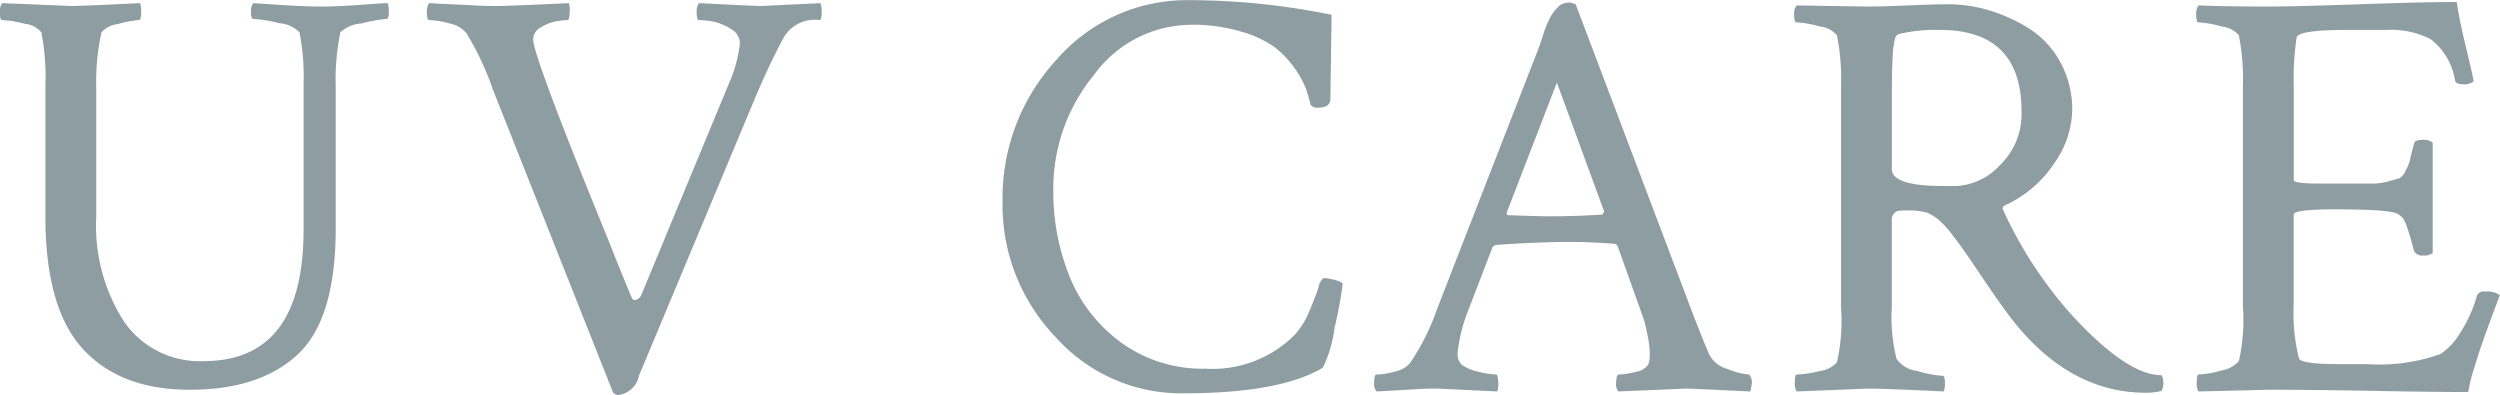 <svg xmlns="http://www.w3.org/2000/svg" width="175.563" height="27.75" viewBox="0 0 175.563 27.75">
  <defs>
    <style>
      .cls-1 {
        fill: #8e9da2;
        fill-rule: evenodd;
      }
    </style>
  </defs>
  <path id="routine-uvcare-title.svg" class="cls-1" d="M246.811,2261.88a7.4,7.4,0,0,1,1.579.26,1.721,1.721,0,0,1,1.169.6,16.186,16.186,0,0,1,.287,3.65v9.31q0,6.4,2.625,9.27t7.506,2.87q4.923,0,7.588-2.48c1.777-1.66,2.666-4.6,2.666-8.84v-9.97a16.42,16.42,0,0,1,.328-3.81,2.381,2.381,0,0,1,1.456-.62,10.857,10.857,0,0,1,1.785-.32c0.109,0,.164-0.17.164-0.5a1.965,1.965,0,0,0-.082-0.61q-0.288,0-1.908.12t-2.686.12c-0.738,0-1.641-.03-2.707-0.1s-1.778-.11-2.133-0.14a0.9,0.9,0,0,0-.164.63c0,0.32.054,0.48,0.164,0.48a9.455,9.455,0,0,1,1.825.3,2.227,2.227,0,0,1,1.415.64,15.955,15.955,0,0,1,.287,3.61v10.25q0,9.225-7.013,9.23a6.462,6.462,0,0,1-5.578-2.75,12.417,12.417,0,0,1-1.969-7.38v-9.15a15.875,15.875,0,0,1,.369-3.81,1.759,1.759,0,0,1,1.148-.58,6.793,6.793,0,0,1,1.477-.28c0.109,0,.164-0.21.164-0.62a1.787,1.787,0,0,0-.082-0.57c-2.735.13-4.32,0.2-4.758,0.2-0.137,0-1.777-.07-4.922-0.2a0.948,0.948,0,0,0-.164.65q0,0.54.164,0.54h0Zm29.989,0a5.933,5.933,0,0,1,1.436.24,2,2,0,0,1,1.189.7,20.8,20.8,0,0,1,1.846,3.94l8.408,21.2a0.419,0.419,0,0,0,.41.25,1.69,1.69,0,0,0,1.436-1.35l8.2-19.61q1.067-2.505,2.01-4.22a2.523,2.523,0,0,1,2.461-1.15c0.109,0,.164-0.19.164-0.58a1.965,1.965,0,0,0-.082-0.61c-2.735.13-4.116,0.2-4.143,0.2-0.383,0-1.846-.07-4.389-0.2a0.975,0.975,0,0,0-.164.67c0,0.35.055,0.52,0.164,0.52a5.7,5.7,0,0,1,.964.1,3.6,3.6,0,0,1,1.251.51,1.176,1.176,0,0,1,.657.99,9.411,9.411,0,0,1-.78,2.87l-6.152,14.85a0.547,0.547,0,0,1-.308.3,0.239,0.239,0,0,1-.348-0.1q-0.657-1.56-1.764-4.35-5.168-12.63-5.168-13.82a0.981,0.981,0,0,1,.574-0.86,3.144,3.144,0,0,1,1.067-.41,5.607,5.607,0,0,1,.779-0.08c0.082,0,.13-0.17.144-0.52a1.629,1.629,0,0,0-.062-0.67c-2.735.13-4.43,0.2-5.086,0.2-0.547,0-1.06-.01-1.538-0.04s-1.019-.05-1.62-0.08-1.121-.05-1.559-0.08a0.948,0.948,0,0,0-.164.65q0,0.54.164,0.54h0Zm43.957,22.23a11.823,11.823,0,0,0,8.982,3.98q6.816,0,9.813-1.8a8.652,8.652,0,0,0,.821-2.8,26.95,26.95,0,0,0,.575-3.12l-0.206-.13a4.063,4.063,0,0,0-.554-0.16,2.372,2.372,0,0,0-.595-0.08,1.093,1.093,0,0,0-.349.67c-0.151.46-.37,1.02-0.657,1.69a5.58,5.58,0,0,1-1.006,1.62,8.15,8.15,0,0,1-6.281,2.38,9.718,9.718,0,0,1-5.892-1.82,10.7,10.7,0,0,1-3.634-4.63,15.919,15.919,0,0,1-1.149-6.12,12.552,12.552,0,0,1,2.833-8.03,8.5,8.5,0,0,1,6.856-3.55,11.658,11.658,0,0,1,3.47.47,7.743,7.743,0,0,1,2.381,1.1,7.168,7.168,0,0,1,2.217,2.96q0.185,0.555.308,1.08a0.572,0.572,0,0,0,.534.21c0.574,0,.862-0.21.862-0.62,0-.27.027-2.24,0.082-5.9a50.409,50.409,0,0,0-9.977-1.03,12.145,12.145,0,0,0-9.331,4.17,14.335,14.335,0,0,0-3.8,10A13.387,13.387,0,0,0,320.757,2284.11Zm22.557,3.85c0.465-.02.951-0.05,1.456-0.08s0.964-.05,1.374-0.08,0.889-.04,1.436-0.04c0.082,0,1.49.07,4.225,0.2a1.836,1.836,0,0,0,.061-0.69c-0.014-.33-0.061-0.5-0.143-0.5a6.319,6.319,0,0,1-1.19-.18,3.216,3.216,0,0,1-1.189-.48,1,1,0,0,1-.328-0.84,11.1,11.1,0,0,1,.7-2.88l1.764-4.59,0.205-.13q3.075-.21,5.209-0.21c1.011,0,2.05.05,3.117,0.13a0.313,0.313,0,0,1,.246.17l1.682,4.71,0.164,0.46c0.082,0.28.17,0.66,0.266,1.15a6.714,6.714,0,0,1,.144,1.27,2.781,2.781,0,0,1-.082.67,1.179,1.179,0,0,1-.862.55,5.033,5.033,0,0,1-1.23.2c-0.11,0-.171.18-0.185,0.52a0.919,0.919,0,0,0,.144.67c3.144-.13,4.73-0.2,4.758-0.2,0.273,0,1.777.07,4.511,0.2a1.314,1.314,0,0,0,.082-0.41,0.84,0.84,0,0,0-.164-0.78,4.846,4.846,0,0,1-1.517-.39,2.03,2.03,0,0,1-1.272-1c-0.3-.68-0.7-1.67-1.189-2.95l-8.2-21.66-0.369-.12a1.376,1.376,0,0,0-.513.08,0.953,0.953,0,0,0-.41.29,4.114,4.114,0,0,0-.308.37,3.165,3.165,0,0,0-.287.51q-0.165.345-.246,0.57c-0.055.15-.13,0.38-0.226,0.68s-0.171.52-.225,0.66l-7.137,18.33a16.183,16.183,0,0,1-1.928,3.85,1.946,1.946,0,0,1-1.066.58,5.032,5.032,0,0,1-1.272.2c-0.109,0-.164.2-0.164,0.58a0.862,0.862,0,0,0,.164.61h0Zm12.674-21.69,3.323,9.06-0.124.21q-1.928.12-3.732,0.12c-0.52,0-1.49-.03-2.912-0.08-0.055,0-.082-0.06-0.082-0.17Zm16.838-4.23a7.192,7.192,0,0,1,1.62.29,1.818,1.818,0,0,1,1.21.62,15.6,15.6,0,0,1,.287,3.54v15.55a13.143,13.143,0,0,1-.287,3.87,1.941,1.941,0,0,1-1.231.62,7.535,7.535,0,0,1-1.6.24c-0.082,0-.123.17-0.123,0.5a1.1,1.1,0,0,0,.123.69l5-.2c0.821,0,2.6.07,5.333,0.2a1.7,1.7,0,0,0,.082-0.57c0-.36-0.055-0.53-0.165-0.53a7.734,7.734,0,0,1-1.784-.34,2,2,0,0,1-1.456-.87,12.128,12.128,0,0,1-.328-3.6v-6.1a0.663,0.663,0,0,1,.164-0.49,0.565,0.565,0,0,1,.328-0.19c0.11-.01.274-0.02,0.493-0.02a4.931,4.931,0,0,1,1.517.16,3.738,3.738,0,0,1,.841.54,6.964,6.964,0,0,1,.9,1c0.342,0.44.643,0.85,0.9,1.22s0.669,0.98,1.23,1.81,1.059,1.55,1.5,2.16q4.224,5.91,9.967,5.91a4.332,4.332,0,0,0,1.107-.13,1.179,1.179,0,0,0,.123-0.57,1.1,1.1,0,0,0-.123-0.53c-1.64,0-3.773-1.45-6.4-4.33a29.373,29.373,0,0,1-4.717-7.25c-0.109-.17-0.027-0.3.246-0.41a8.249,8.249,0,0,0,3.357-2.93,6.653,6.653,0,0,0,1.237-3.62,6.9,6.9,0,0,0-.882-3.53,6.466,6.466,0,0,0-2.243-2.34,11.486,11.486,0,0,0-2.765-1.23,9.938,9.938,0,0,0-2.764-.41c-0.793,0-1.751.03-2.871,0.08s-2.092.08-2.913,0.08l-4.921-.08a1.029,1.029,0,0,0-.164.7c0,0.33.054,0.49,0.164,0.49h0Zm6.685,5.33q0-2.01.062-2.97a5.383,5.383,0,0,1,.164-1.23,0.446,0.446,0,0,1,.266-0.31,11.216,11.216,0,0,1,2.871-.29c3.828,0,5.743,1.91,5.743,5.71a4.975,4.975,0,0,1-1.538,3.81,4.472,4.472,0,0,1-2.974,1.44h-1.026c-2.378,0-3.568-.4-3.568-1.19v-4.97Zm21.536-5.33a7.183,7.183,0,0,1,1.62.29,1.866,1.866,0,0,1,1.21.61,15.5,15.5,0,0,1,.287,3.53v15.51a12.972,12.972,0,0,1-.287,3.85,2.054,2.054,0,0,1-1.251.66,6.546,6.546,0,0,1-1.579.28q-0.123,0-.123.54a1.055,1.055,0,0,0,.123.65l4.963-.12q2.871,0,7.383.08c3.007,0.06,5.209.08,6.6,0.08a9.91,9.91,0,0,1,.37-1.55c0.191-.63.369-1.19,0.533-1.67s0.389-1.1.676-1.88,0.5-1.35.636-1.7a1.47,1.47,0,0,0-1.025-.25,0.523,0.523,0,0,0-.574.25,9.479,9.479,0,0,1-1.21,2.68,4.5,4.5,0,0,1-1.374,1.46,12.874,12.874,0,0,1-5.168.7h-1.969c-1.778,0-2.707-.14-2.789-0.41a12.994,12.994,0,0,1-.369-3.74v-6.35c0-.25.984-0.37,2.953-0.37,2.543,0,3.992.11,4.347,0.32a2.278,2.278,0,0,1,.349.27,2.5,2.5,0,0,1,.308.66c0.136,0.37.3,0.92,0.492,1.66a0.612,0.612,0,0,0,.656.33,0.942,0.942,0,0,0,.656-0.17v-7.75a0.95,0.95,0,0,0-.7-0.2c-0.383,0-.588.09-0.615,0.28q-0.246.945-.287,1.17a2.919,2.919,0,0,1-.308.72,1.021,1.021,0,0,1-.43.53q-0.165.045-.739,0.21a3.926,3.926,0,0,1-1.087.16H409.5q-1.764,0-1.763-.24v-6.57a19.352,19.352,0,0,1,.2-3.44q0.081-.54,3.609-0.54H414.3a6.151,6.151,0,0,1,3.035.64,4.552,4.552,0,0,1,1.723,2.89c0.027,0.19.219,0.29,0.574,0.29a1.021,1.021,0,0,0,.739-0.21c-0.055-.32-0.24-1.14-0.554-2.44s-0.527-2.34-.636-3.13q-2.3,0-6.85.16t-6.4.16c-1.832,0-3.459-.02-4.881-0.08a1.035,1.035,0,0,0-.164.7c0,0.33.055,0.49,0.164,0.49h0Z" transform="translate(-246.656 -2260.47)"/>
</svg>
